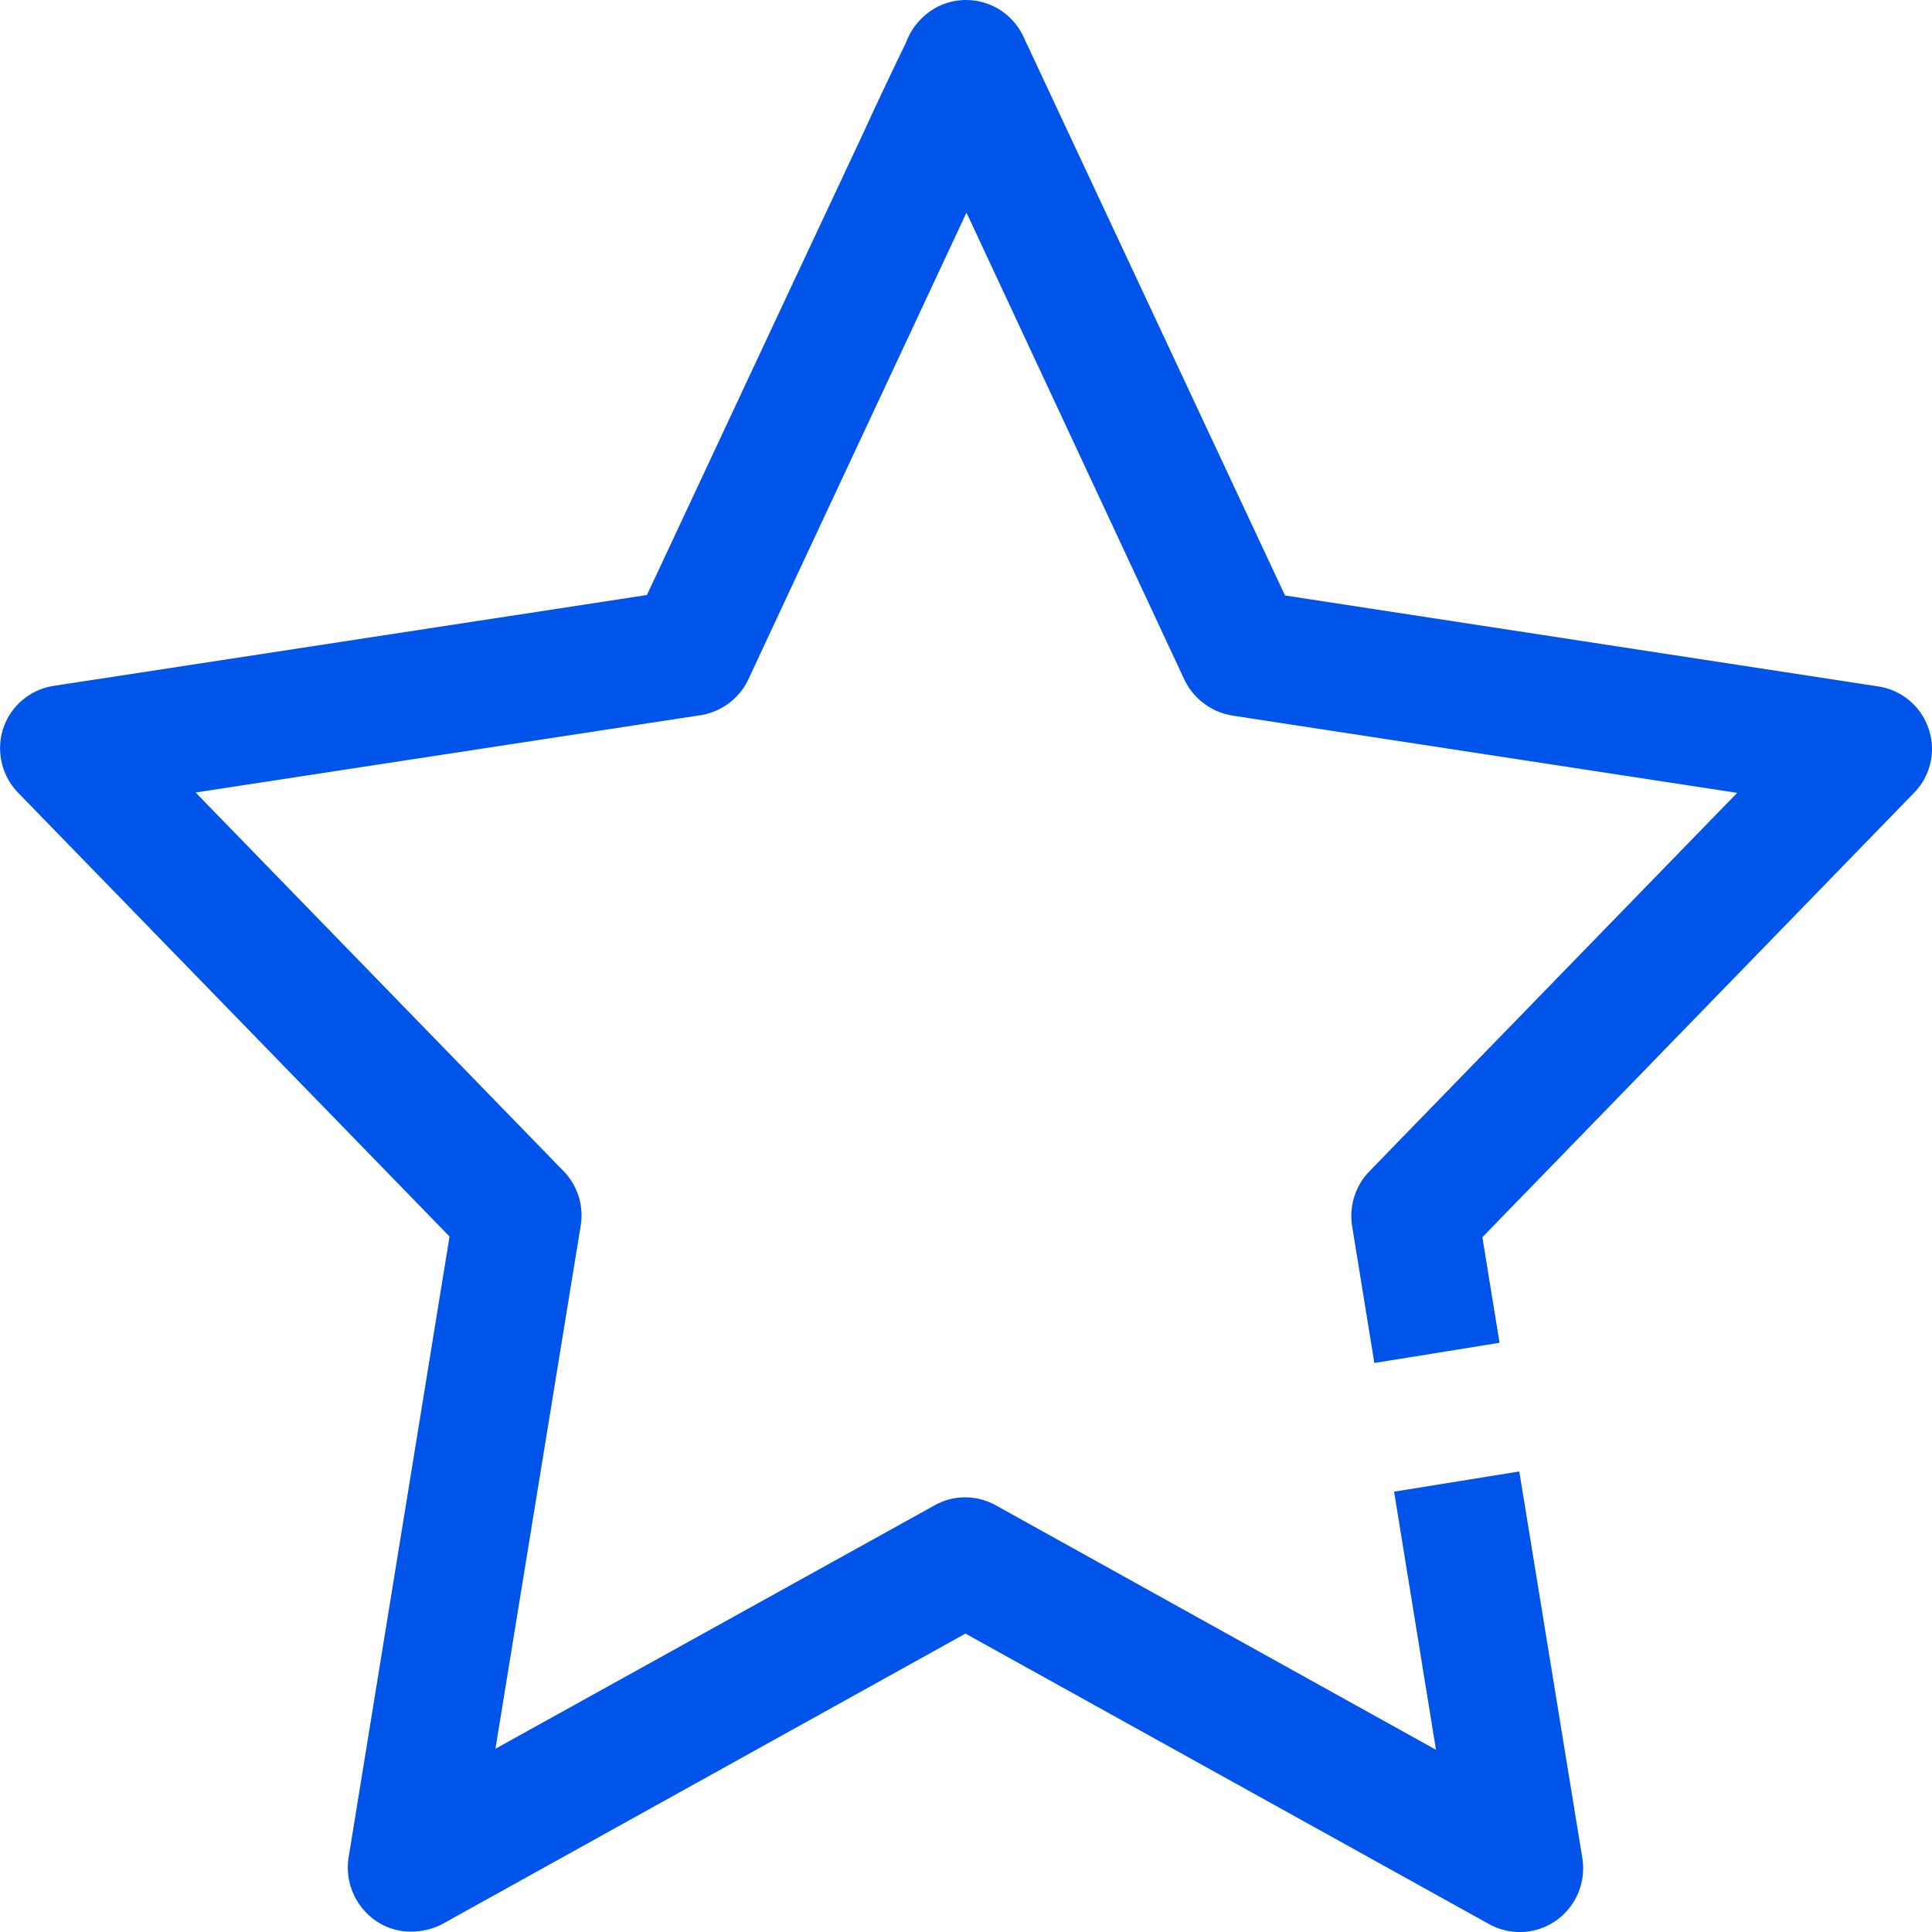 <svg xmlns="http://www.w3.org/2000/svg" width="50" height="50" viewBox="0 0 50 50">
  <g id="surface1" transform="translate(-4.866 -4.881)">
    <path id="Trazado_14050" data-name="Trazado 14050" d="M15.506,54.871a1.579,1.579,0,0,1-.941-.3,1.673,1.673,0,0,1-.679-1.608L16.5,36.882,5.329,25.391a1.658,1.658,0,0,1-.379-1.66,1.635,1.635,0,0,1,1.307-1.1L21.608,20.28c.614-1.307,1.908-4.079,3.2-6.837C25.7,11.534,26.6,9.625,27.265,8.2c.327-.719.614-1.307.81-1.726l.235-.484a1.72,1.72,0,0,1,.81-.928,1.637,1.637,0,0,1,2.234.771l6.768,14.459,15.351,2.353a1.635,1.635,0,0,1,1.307,1.1A1.617,1.617,0,0,1,54.4,25.4L43.23,36.9l.444,2.732-3.24.523-.575-3.543A1.664,1.664,0,0,1,40.3,35.2l9.524-9.8-13.065-2a1.682,1.682,0,0,1-1.241-.928L29.878,10.383C28.3,13.769,25.8,19.1,24.234,22.463a1.659,1.659,0,0,1-1.241.928l-13.065,2,9.524,9.8a1.638,1.638,0,0,1,.444,1.4L17.688,50.138l11.367-6.3a1.62,1.62,0,0,1,1.581,0l11.393,6.327-1.084-6.68,3.24-.523,1.633,10.014a1.658,1.658,0,0,1-.679,1.608,1.636,1.636,0,0,1-1.738.091L29.852,47.158,16.29,54.688A1.772,1.772,0,0,1,15.506,54.871Z" transform="translate(0 0)" fill="#0054e9"/>
  </g>
</svg>
